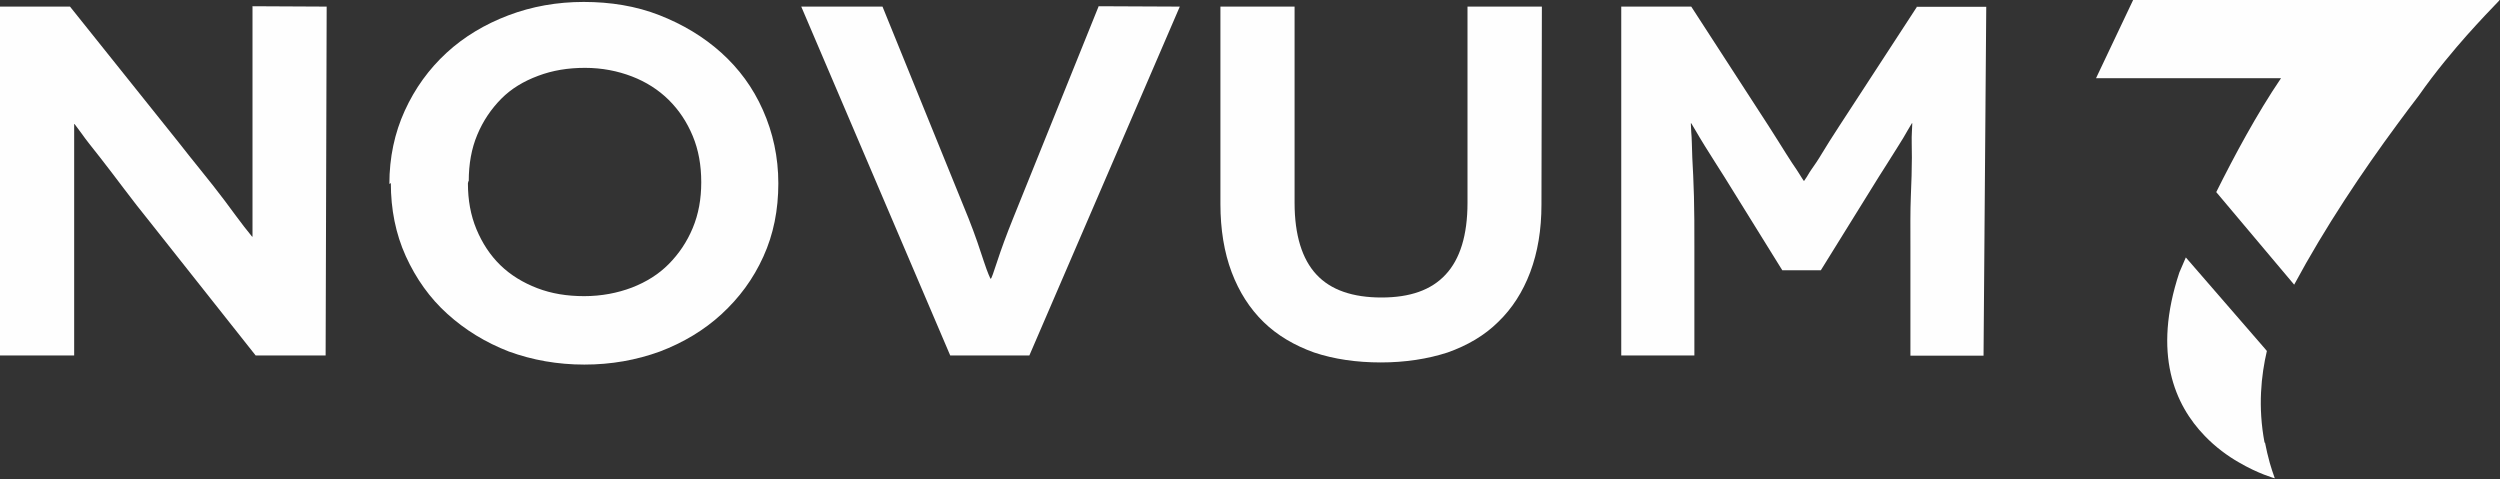 <?xml version="1.0" encoding="UTF-8"?>
<svg xmlns="http://www.w3.org/2000/svg" width="120" height="23" viewBox="0 0 120 23" fill="none">
  <rect x="0" y="0" width="120" height="23" fill="#333333" stroke="none"/>
  <g clip-path="url(#clip0_16_58)">
    <path d="M108.7 21.252C108.37 19.525 108.54 18.004 108.81 16.847L108.7 16.716L104.92 12.357C104.72 12.815 104.61 13.076 104.61 13.076C103.31 16.987 104.39 19.441 105.83 20.925C106.35 21.467 106.93 21.887 107.45 22.185C108.4 22.745 109.19 22.96 109.19 22.96C109.1 22.708 109.02 22.465 108.95 22.223C108.86 21.887 108.78 21.569 108.72 21.243L108.7 21.252Z" fill="#FEFEFE"></path>
    <path d="M119.97 0H102.39L100.61 3.752H109.49C108.33 5.46 107.24 7.495 106.38 9.221L110.12 13.664C111.61 10.892 113.41 8.213 115.07 5.964C115.42 5.479 115.77 5.031 116.1 4.592C116.92 3.416 117.83 2.352 118.39 1.717C119.03 0.999 119.6 0.401 119.98 0.009H119.96L119.97 0Z" fill="#FEFEFE"></path>
    <path d="M12.12 0.289V11.359H12.1L11.72 10.883C11.46 10.547 11.16 10.136 10.8 9.651C10.44 9.175 10.06 8.689 9.65 8.185C9.24 7.681 8.88 7.224 8.58 6.841L3.36 0.317H0V17.061H3.56V5.955H3.58L3.92 6.412C4.12 6.701 4.43 7.084 4.79 7.541C5.15 7.999 5.53 8.503 5.94 9.044C6.35 9.585 6.76 10.117 7.17 10.621L12.27 17.061H15.63L15.68 0.317L12.12 0.299V0.289Z" fill="#FEFEFE"></path>
    <path d="M18.76 8.783C18.76 10.043 18.99 11.219 19.48 12.301C19.97 13.375 20.63 14.308 21.48 15.073C22.33 15.839 23.3 16.436 24.43 16.875C25.56 17.285 26.76 17.5 28.05 17.5C29.34 17.5 30.54 17.285 31.67 16.875C32.8 16.445 33.8 15.848 34.64 15.073C35.48 14.299 36.15 13.403 36.64 12.32C37.13 11.247 37.36 10.071 37.36 8.801C37.36 7.532 37.1 6.365 36.62 5.283C36.14 4.2 35.47 3.295 34.62 2.529C33.77 1.764 32.77 1.167 31.65 0.728C30.53 0.289 29.3 0.093 28.02 0.093C26.74 0.093 25.53 0.308 24.4 0.737C23.27 1.167 22.27 1.764 21.43 2.539C20.59 3.313 19.92 4.237 19.43 5.311C18.94 6.384 18.69 7.56 18.69 8.829L18.77 8.783H18.76ZM22.5 8.689C22.5 7.877 22.63 7.131 22.91 6.468C23.19 5.796 23.58 5.227 24.06 4.741C24.54 4.256 25.13 3.901 25.83 3.64C26.52 3.379 27.26 3.257 28.08 3.257C28.9 3.257 29.65 3.407 30.33 3.668C31.01 3.929 31.61 4.312 32.1 4.797C32.59 5.283 32.97 5.852 33.25 6.524C33.53 7.196 33.66 7.933 33.66 8.745C33.66 9.557 33.53 10.276 33.25 10.948C32.97 11.62 32.58 12.189 32.1 12.675C31.62 13.16 31.03 13.533 30.33 13.804C29.64 14.065 28.87 14.215 28.04 14.215C27.21 14.215 26.47 14.093 25.79 13.832C25.11 13.571 24.51 13.207 24.02 12.731C23.53 12.255 23.15 11.676 22.87 11.004C22.59 10.332 22.46 9.595 22.46 8.801L22.48 8.708L22.5 8.689Z" fill="#FEFEFE"></path>
    <path d="M52.74 0.289L48.64 10.453C48.3 11.293 48.05 11.984 47.87 12.535C47.69 13.085 47.59 13.375 47.56 13.375H47.54C47.54 13.375 47.41 13.113 47.23 12.563C47.05 12.012 46.82 11.312 46.49 10.481L42.36 0.317H38.46L45.61 17.061H49.41L56.63 0.317L52.73 0.299L52.74 0.289Z" fill="#FEFEFE"></path>
    <path d="M70.44 0.317V9.735C70.44 11.293 70.08 12.441 69.39 13.179C68.7 13.925 67.68 14.28 66.31 14.28C64.94 14.28 63.88 13.925 63.19 13.179C62.5 12.441 62.14 11.284 62.14 9.735V0.317H58.58V9.791C58.58 11.013 58.76 12.115 59.12 13.067C59.48 14.019 59.99 14.812 60.65 15.456C61.31 16.1 62.14 16.585 63.08 16.921C64.03 17.239 65.11 17.397 66.28 17.397C67.45 17.397 68.53 17.229 69.48 16.921C70.43 16.585 71.25 16.109 71.91 15.456C72.58 14.812 73.09 14.019 73.45 13.067C73.81 12.105 73.99 11.032 73.99 9.819L74.01 0.317H70.42H70.44Z" fill="#FEFEFE"></path>
    <path d="M92.02 0.317L88.28 6.057C87.94 6.58 87.66 7.019 87.46 7.355C87.26 7.691 87.08 7.952 86.94 8.148C86.81 8.335 86.74 8.484 86.68 8.559L86.6 8.68H86.58L86.5 8.559C86.45 8.484 86.37 8.344 86.24 8.148C86.11 7.961 85.93 7.691 85.72 7.355C85.52 7.019 85.23 6.589 84.9 6.057L81.18 0.317H77.82V17.061H81.33V11.825C81.33 10.939 81.33 10.155 81.31 9.436C81.29 8.717 81.26 8.101 81.23 7.569C81.21 7.047 81.21 6.636 81.18 6.347L81.16 5.917H81.18L81.38 6.253C81.51 6.468 81.66 6.739 81.84 7.019C82.02 7.299 82.2 7.597 82.38 7.877C82.56 8.157 82.69 8.363 82.76 8.475L85.55 12.973H87.4L90.19 8.475C90.27 8.353 90.39 8.157 90.57 7.877C90.75 7.597 90.93 7.299 91.11 7.019C91.29 6.739 91.45 6.468 91.57 6.253L91.77 5.917H91.79L91.77 6.347C91.75 6.636 91.77 7.037 91.77 7.569C91.77 8.101 91.75 8.717 91.72 9.436C91.69 10.155 91.7 10.967 91.7 11.853V17.071H95.21L95.34 0.327H91.98L92.02 0.317Z" fill="#FEFEFE"></path>
  </g>
  <defs>
    <clipPath id="clip0_16_58">
      <rect width="119.98" height="22.969" fill="white"></rect>
    </clipPath>
  </defs>
</svg>
